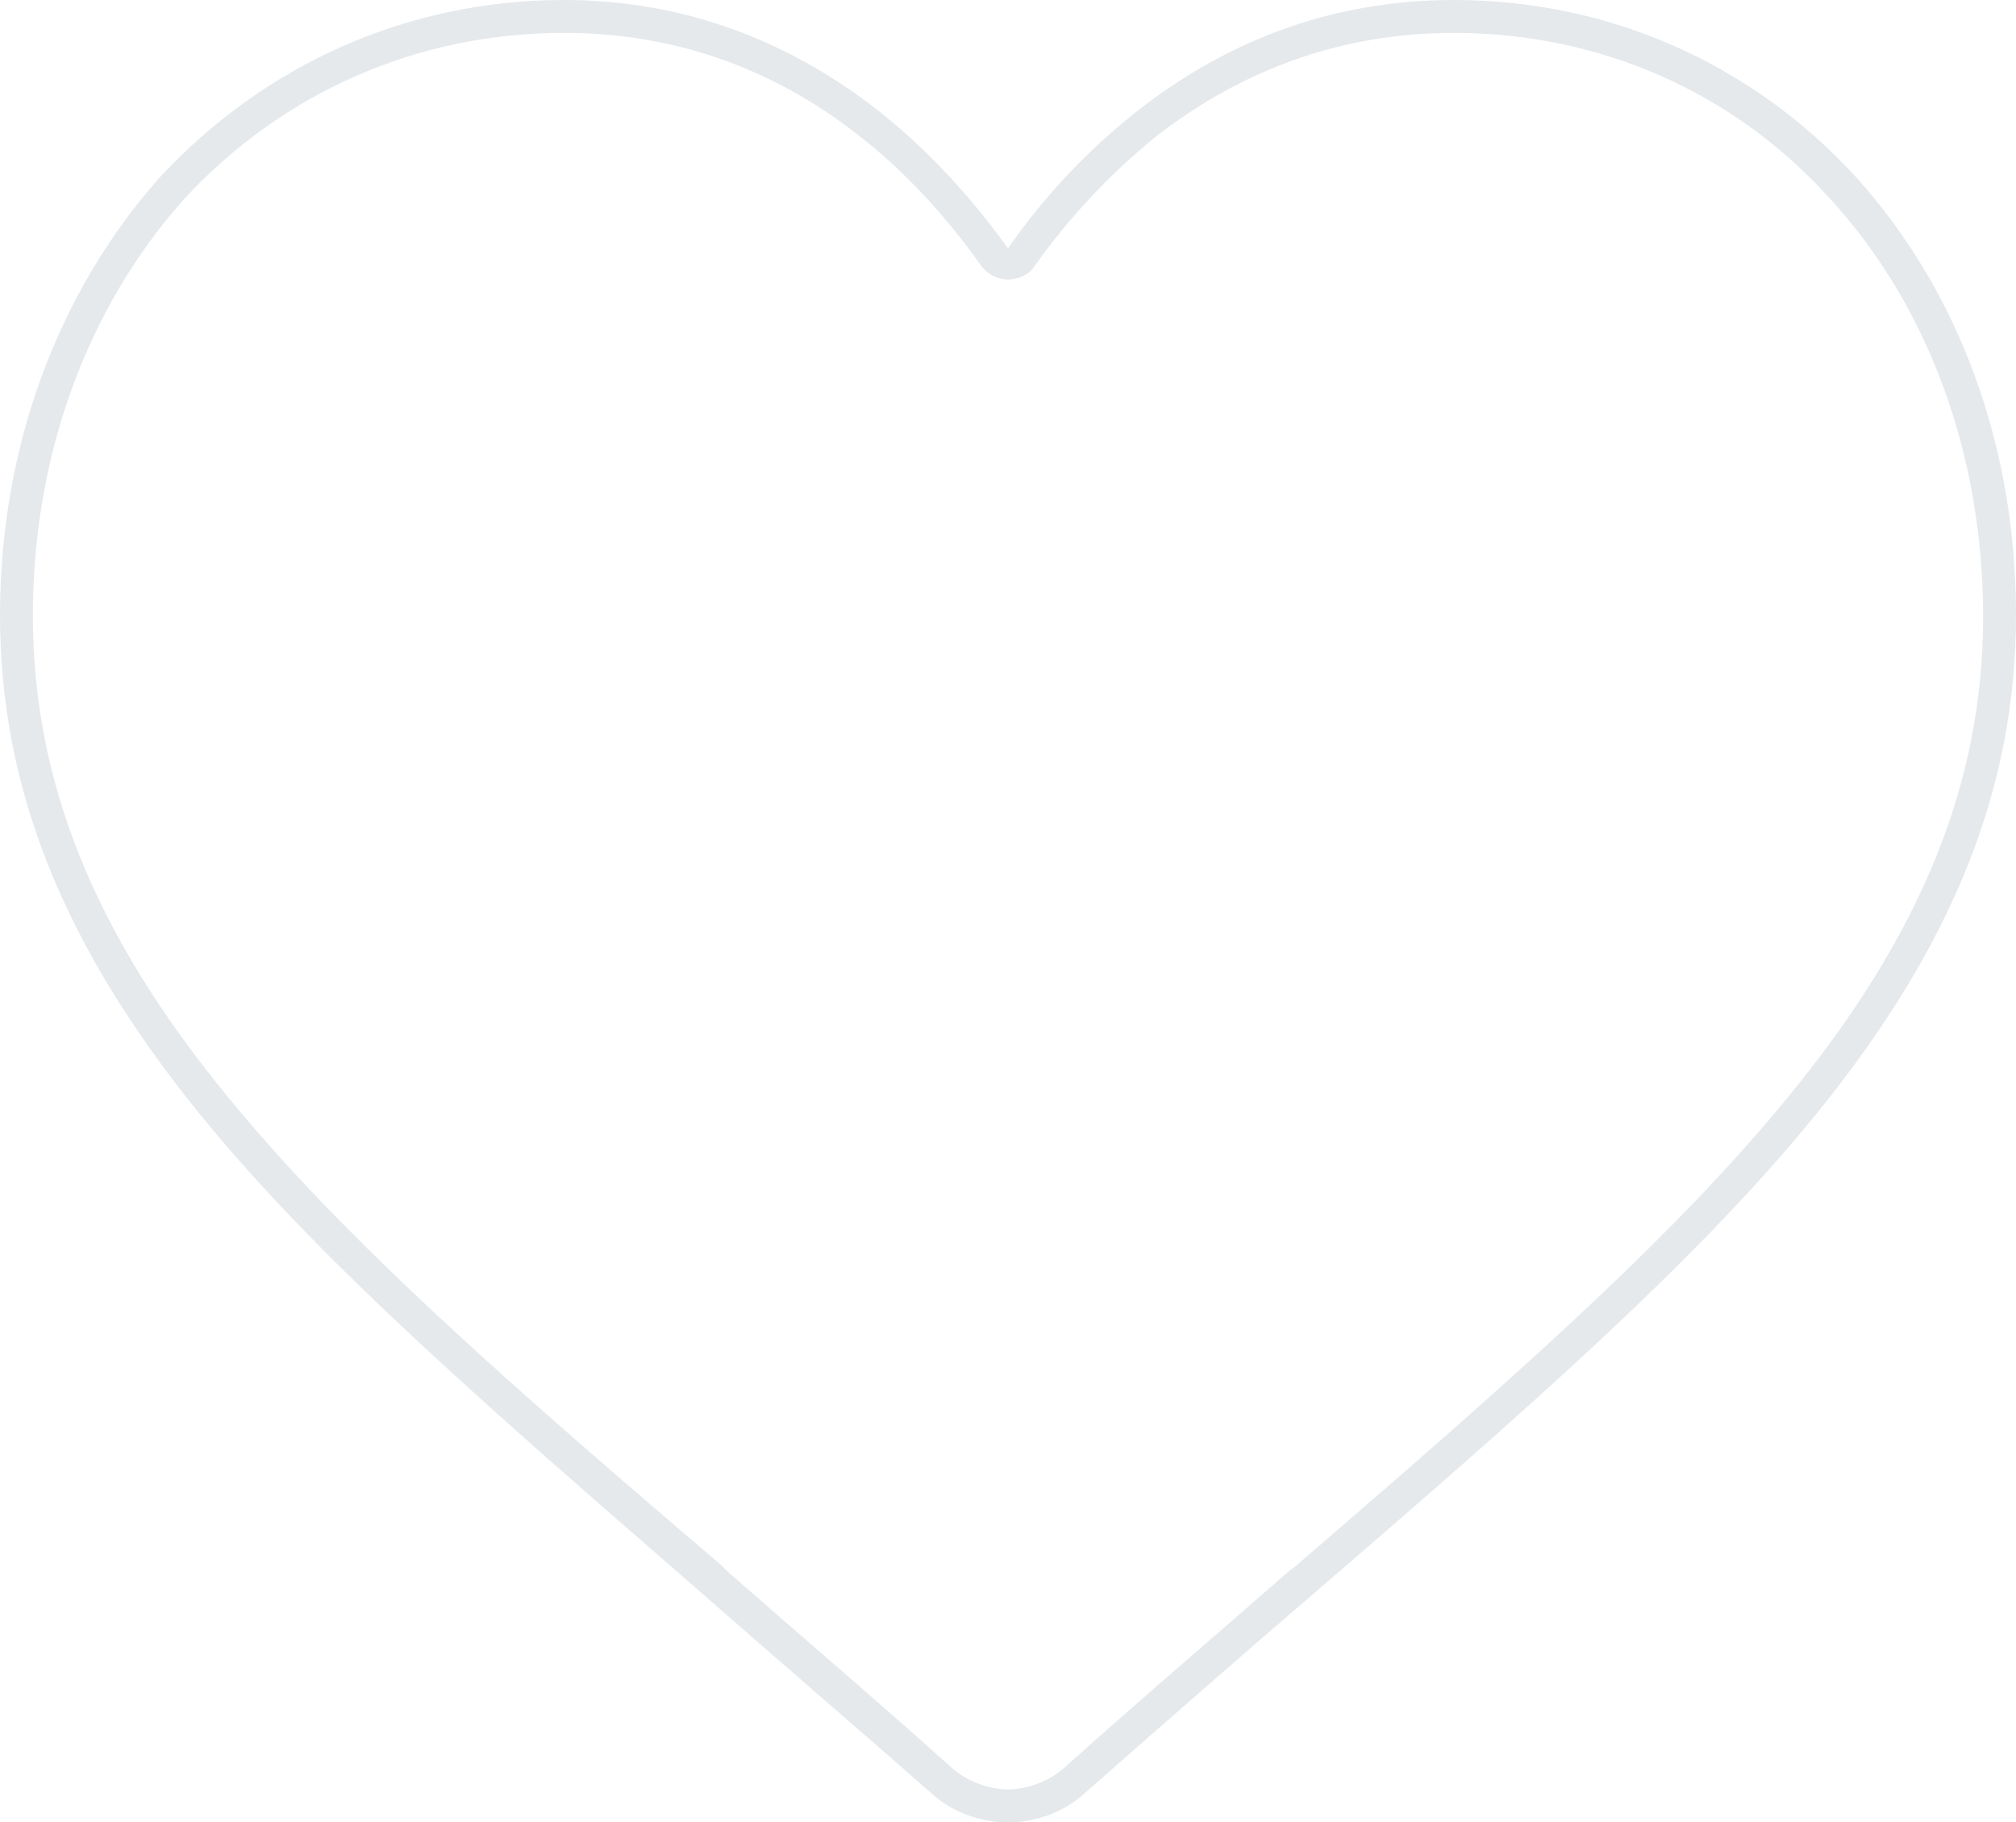<svg version="1.1" id="Layer_1" xmlns="http://www.w3.org/2000/svg" x="0" y="0" width="122.6" height="110.8" xml:space="preserve"><path fill="#E5E9EC" d="M112.9 10.8C106.6 3.9 97.9 0 88.4 0c-7.1 0-13.6 2.3-19.3 6.8-2.9 2.3-5.5 5-7.8 8.3-2.3-3.2-4.9-6-7.8-8.3C47.8 2.3 41.3 0 34.3 0 24.8 0 16.1 3.9 9.7 10.8 3.5 17.8 0 27.2 0 37.4 0 48 3.9 57.6 12.2 67.8c7.4 9.1 18.1 18.3 30.4 29 4.2 3.7 9 7.8 14 12.2 1.3 1.2 3 1.8 4.7 1.8 1.7 0 3.4-.6 4.7-1.8 5-4.4 9.8-8.6 14-12.2 12.4-10.7 23-19.9 30.4-29 8.3-10.2 12.2-19.8 12.2-30.4 0-10.2-3.4-19.6-9.7-26.6zm-4 55.7c-7.3 9-17.9 18.2-30.2 28.8l-.4.3c-4.1 3.6-8.8 7.6-13.6 11.9-.9.8-2.2 1.3-3.4 1.3s-2.5-.5-3.4-1.3c-4.8-4.3-9.5-8.3-13.6-11.9l-.4-.4C31.6 84.7 21 75.5 13.7 66.5 5.7 56.7 2 47.5 2 37.4c0-9.7 3.3-18.7 9.2-25.3C17.2 5.6 25.4 2 34.3 2c6.6 0 12.7 2.1 18 6.3 2.7 2.1 5.2 4.8 7.4 7.9.4.5 1 .8 1.6.8.6 0 1.3-.3 1.6-.8 2.2-3.1 4.7-5.7 7.4-7.9C75.7 4.1 81.8 2 88.4 2c8.9 0 17.1 3.6 23 10.2 5.9 6.5 9.2 15.5 9.2 25.3 0 10-3.7 19.2-11.7 29z"/></svg>